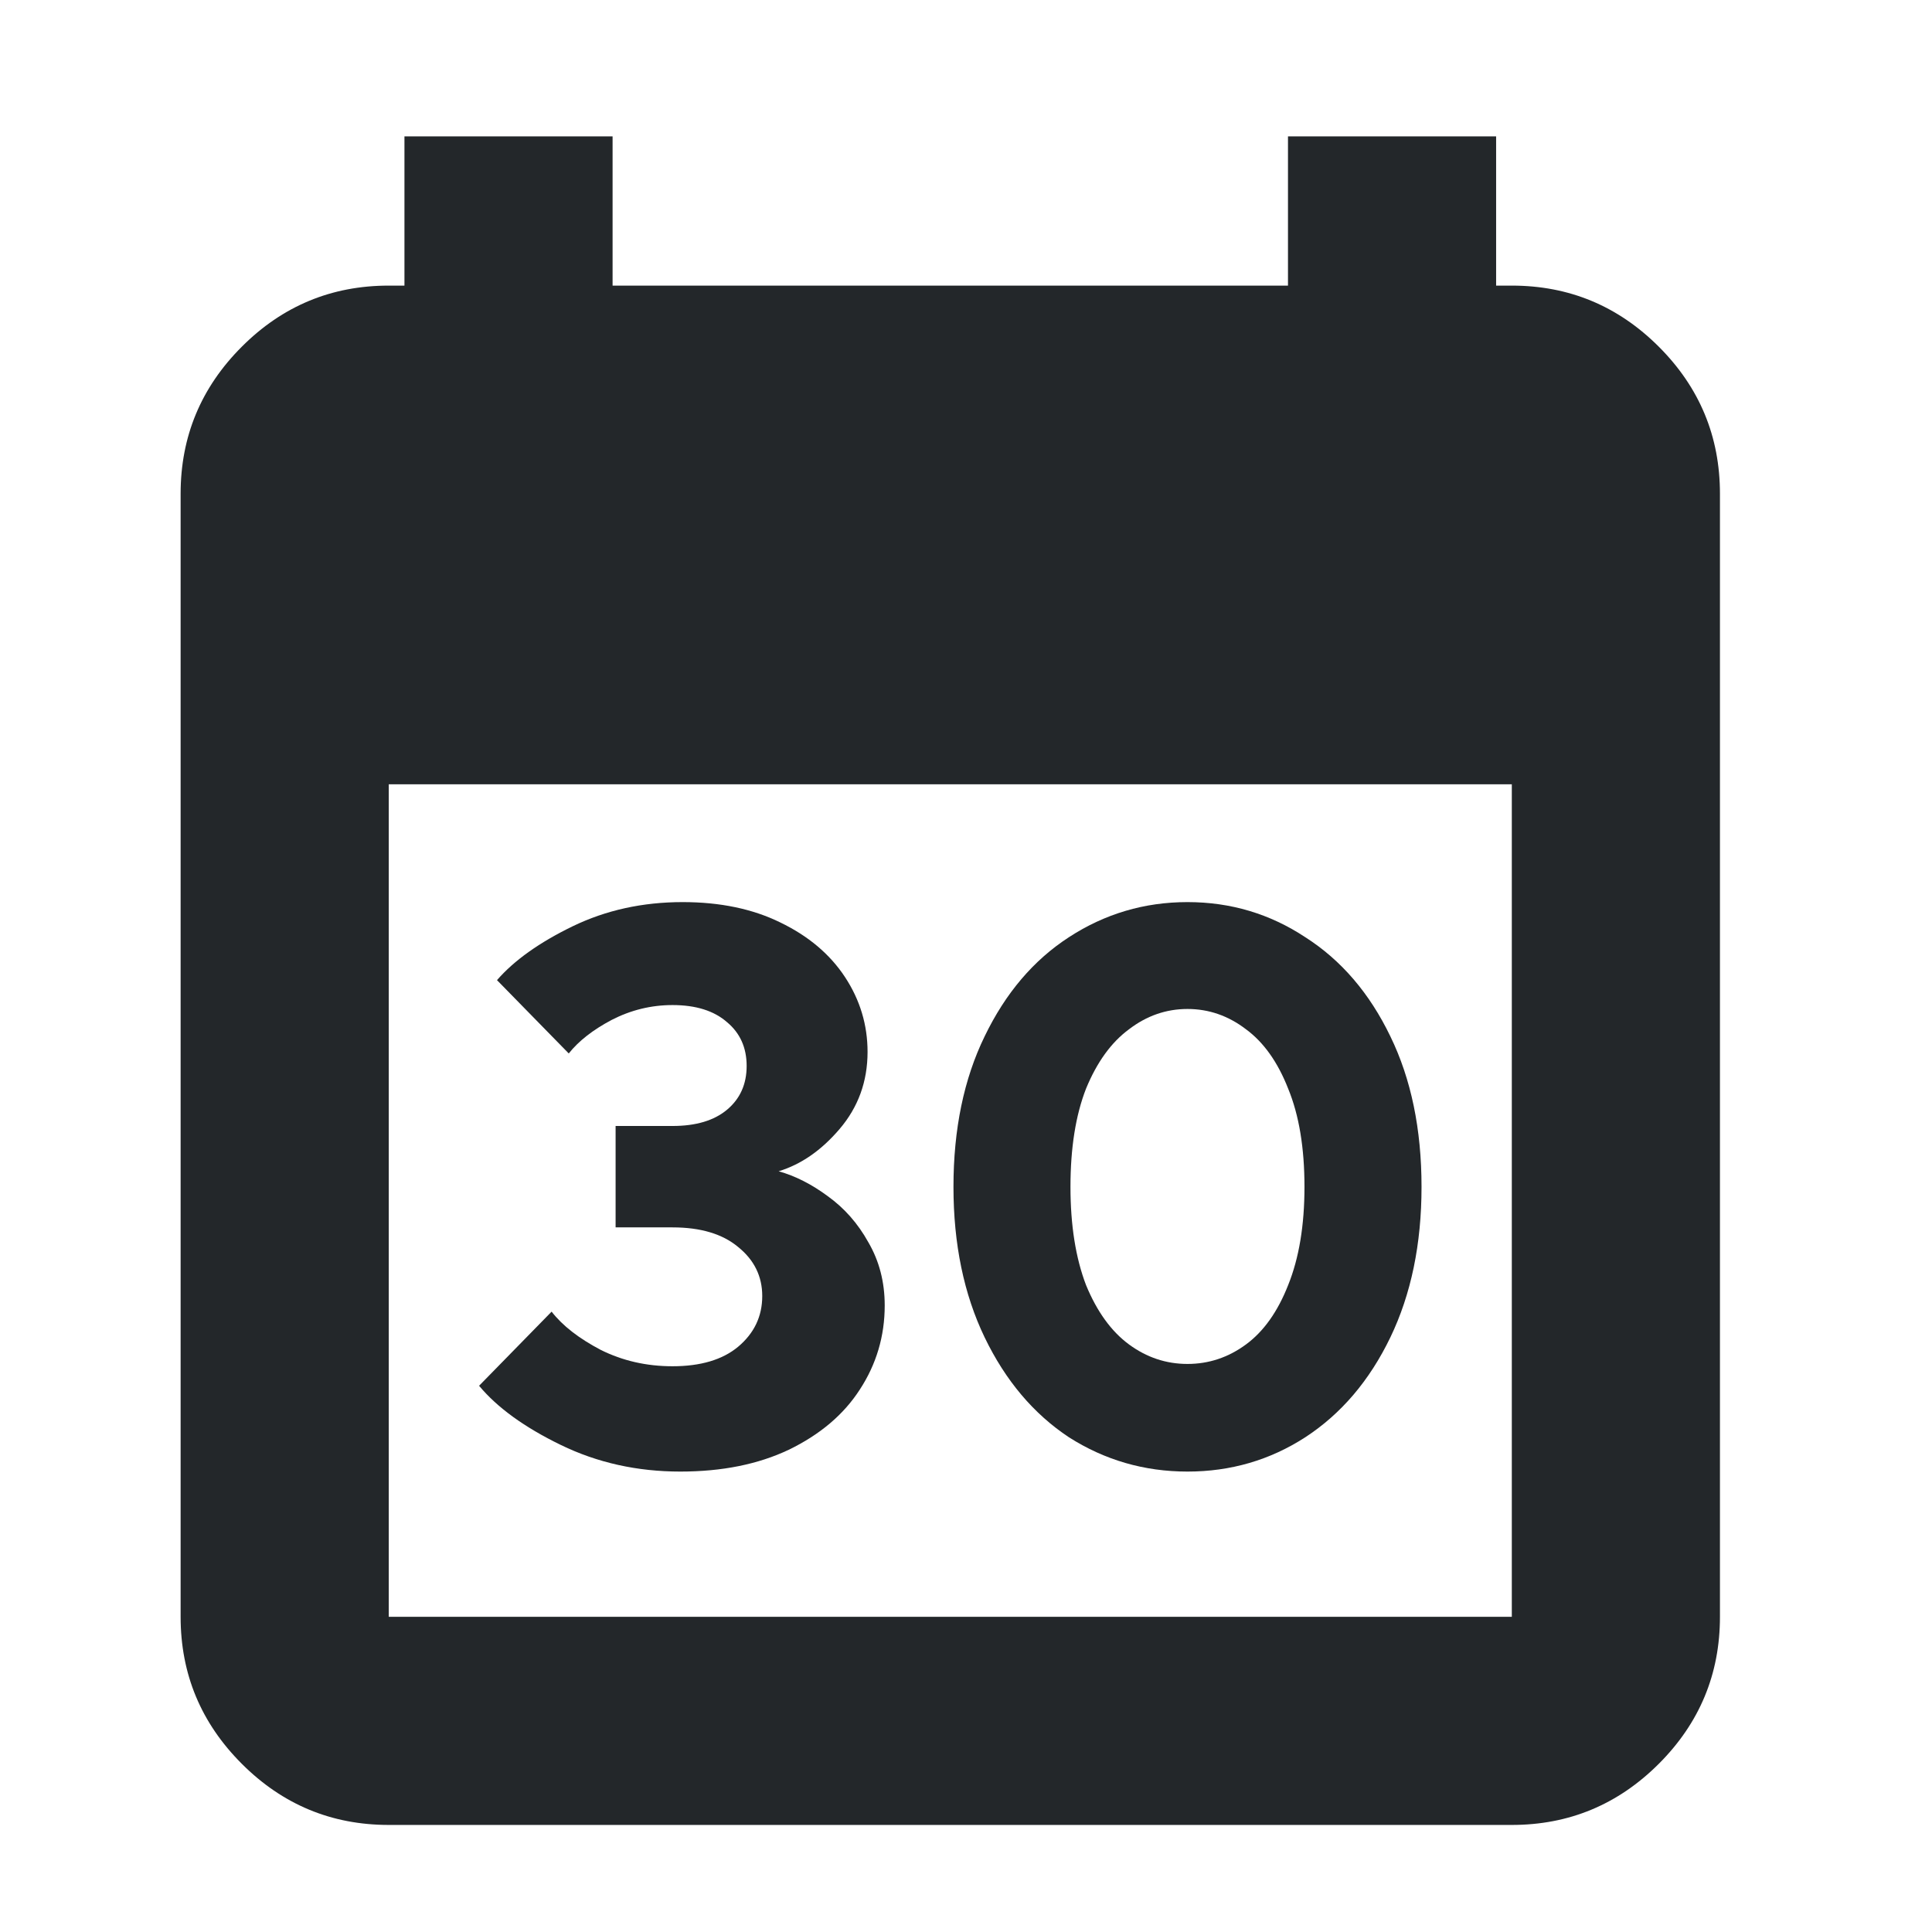<svg width="41" height="41" viewBox="0 0 41 41" fill="none" xmlns="http://www.w3.org/2000/svg">
<mask id="mask0_2_4013" style="mask-type:alpha" maskUnits="userSpaceOnUse" x="0" y="0" width="41" height="41">
<path d="M40.167 0.811H0.167V40.811H40.167V0.811Z" fill="#D9D9D9"/>
</mask>
<g mask="url(#mask0_2_4013)">
<path d="M25.2 31.229C24.284 31.229 23.446 30.986 22.684 30.501C21.934 30.004 21.338 29.298 20.896 28.382C20.455 27.466 20.234 26.401 20.234 25.187C20.234 23.962 20.455 22.897 20.896 21.992C21.338 21.076 21.934 20.375 22.684 19.889C23.446 19.393 24.284 19.144 25.2 19.144C26.116 19.144 26.95 19.393 27.7 19.889C28.462 20.375 29.063 21.076 29.505 21.992C29.946 22.897 30.167 23.962 30.167 25.187C30.167 26.401 29.946 27.466 29.505 28.382C29.063 29.298 28.462 30.004 27.7 30.501C26.95 30.986 26.116 31.229 25.2 31.229ZM25.2 28.945C25.653 28.945 26.067 28.807 26.442 28.531C26.817 28.255 27.115 27.835 27.336 27.273C27.568 26.699 27.683 26.003 27.683 25.187C27.683 24.359 27.568 23.664 27.336 23.101C27.115 22.538 26.817 22.119 26.442 21.843C26.067 21.556 25.653 21.412 25.2 21.412C24.748 21.412 24.334 21.556 23.959 21.843C23.584 22.119 23.28 22.538 23.048 23.101C22.828 23.664 22.717 24.359 22.717 25.187C22.717 26.003 22.828 26.699 23.048 27.273C23.28 27.835 23.584 28.255 23.959 28.531C24.334 28.807 24.748 28.945 25.2 28.945Z" fill="#23272A"/>
<path d="M14.438 31.229C13.522 31.229 12.677 31.041 11.905 30.666C11.132 30.291 10.553 29.872 10.167 29.408L11.706 27.835C11.938 28.134 12.286 28.404 12.749 28.647C13.213 28.878 13.72 28.994 14.272 28.994C14.868 28.994 15.332 28.856 15.663 28.581C16.005 28.294 16.176 27.935 16.176 27.504C16.176 27.085 16.005 26.737 15.663 26.462C15.332 26.186 14.868 26.047 14.272 26.047H13.064V23.895H14.272C14.769 23.895 15.155 23.78 15.431 23.548C15.707 23.316 15.845 23.007 15.845 22.621C15.845 22.235 15.707 21.925 15.431 21.694C15.155 21.451 14.769 21.329 14.272 21.329C13.82 21.329 13.389 21.434 12.981 21.644C12.584 21.854 12.28 22.091 12.07 22.356L10.547 20.8C10.912 20.38 11.447 20 12.153 19.657C12.86 19.315 13.638 19.144 14.487 19.144C15.282 19.144 15.972 19.288 16.557 19.575C17.153 19.862 17.611 20.248 17.931 20.733C18.251 21.219 18.411 21.749 18.411 22.323C18.411 22.952 18.212 23.498 17.815 23.962C17.429 24.414 16.998 24.712 16.524 24.856C16.877 24.955 17.224 25.131 17.567 25.385C17.92 25.639 18.207 25.965 18.427 26.362C18.659 26.759 18.775 27.206 18.775 27.703C18.775 28.354 18.599 28.95 18.245 29.491C17.903 30.021 17.401 30.445 16.739 30.766C16.088 31.075 15.321 31.229 14.438 31.229Z" fill="#23272A"/>
<path d="M8.25 38.728C7.035 38.728 5.995 38.295 5.131 37.43C4.266 36.565 3.833 35.526 3.833 34.311V10.478C3.833 9.263 4.266 8.223 5.131 7.358C5.995 6.493 7.035 6.061 8.25 6.061H8.583V2.894H13V6.061H27.333V2.894H31.75V6.061H32.083C33.298 6.061 34.337 6.493 35.203 7.358C36.068 8.223 36.5 9.263 36.5 10.478V34.311C36.5 35.526 36.068 36.565 35.203 37.43C34.337 38.295 33.298 38.728 32.083 38.728H8.25ZM8.25 34.311H32.083V16.644H8.25V34.311Z" fill="#23272A"/>
</g>
</svg>
